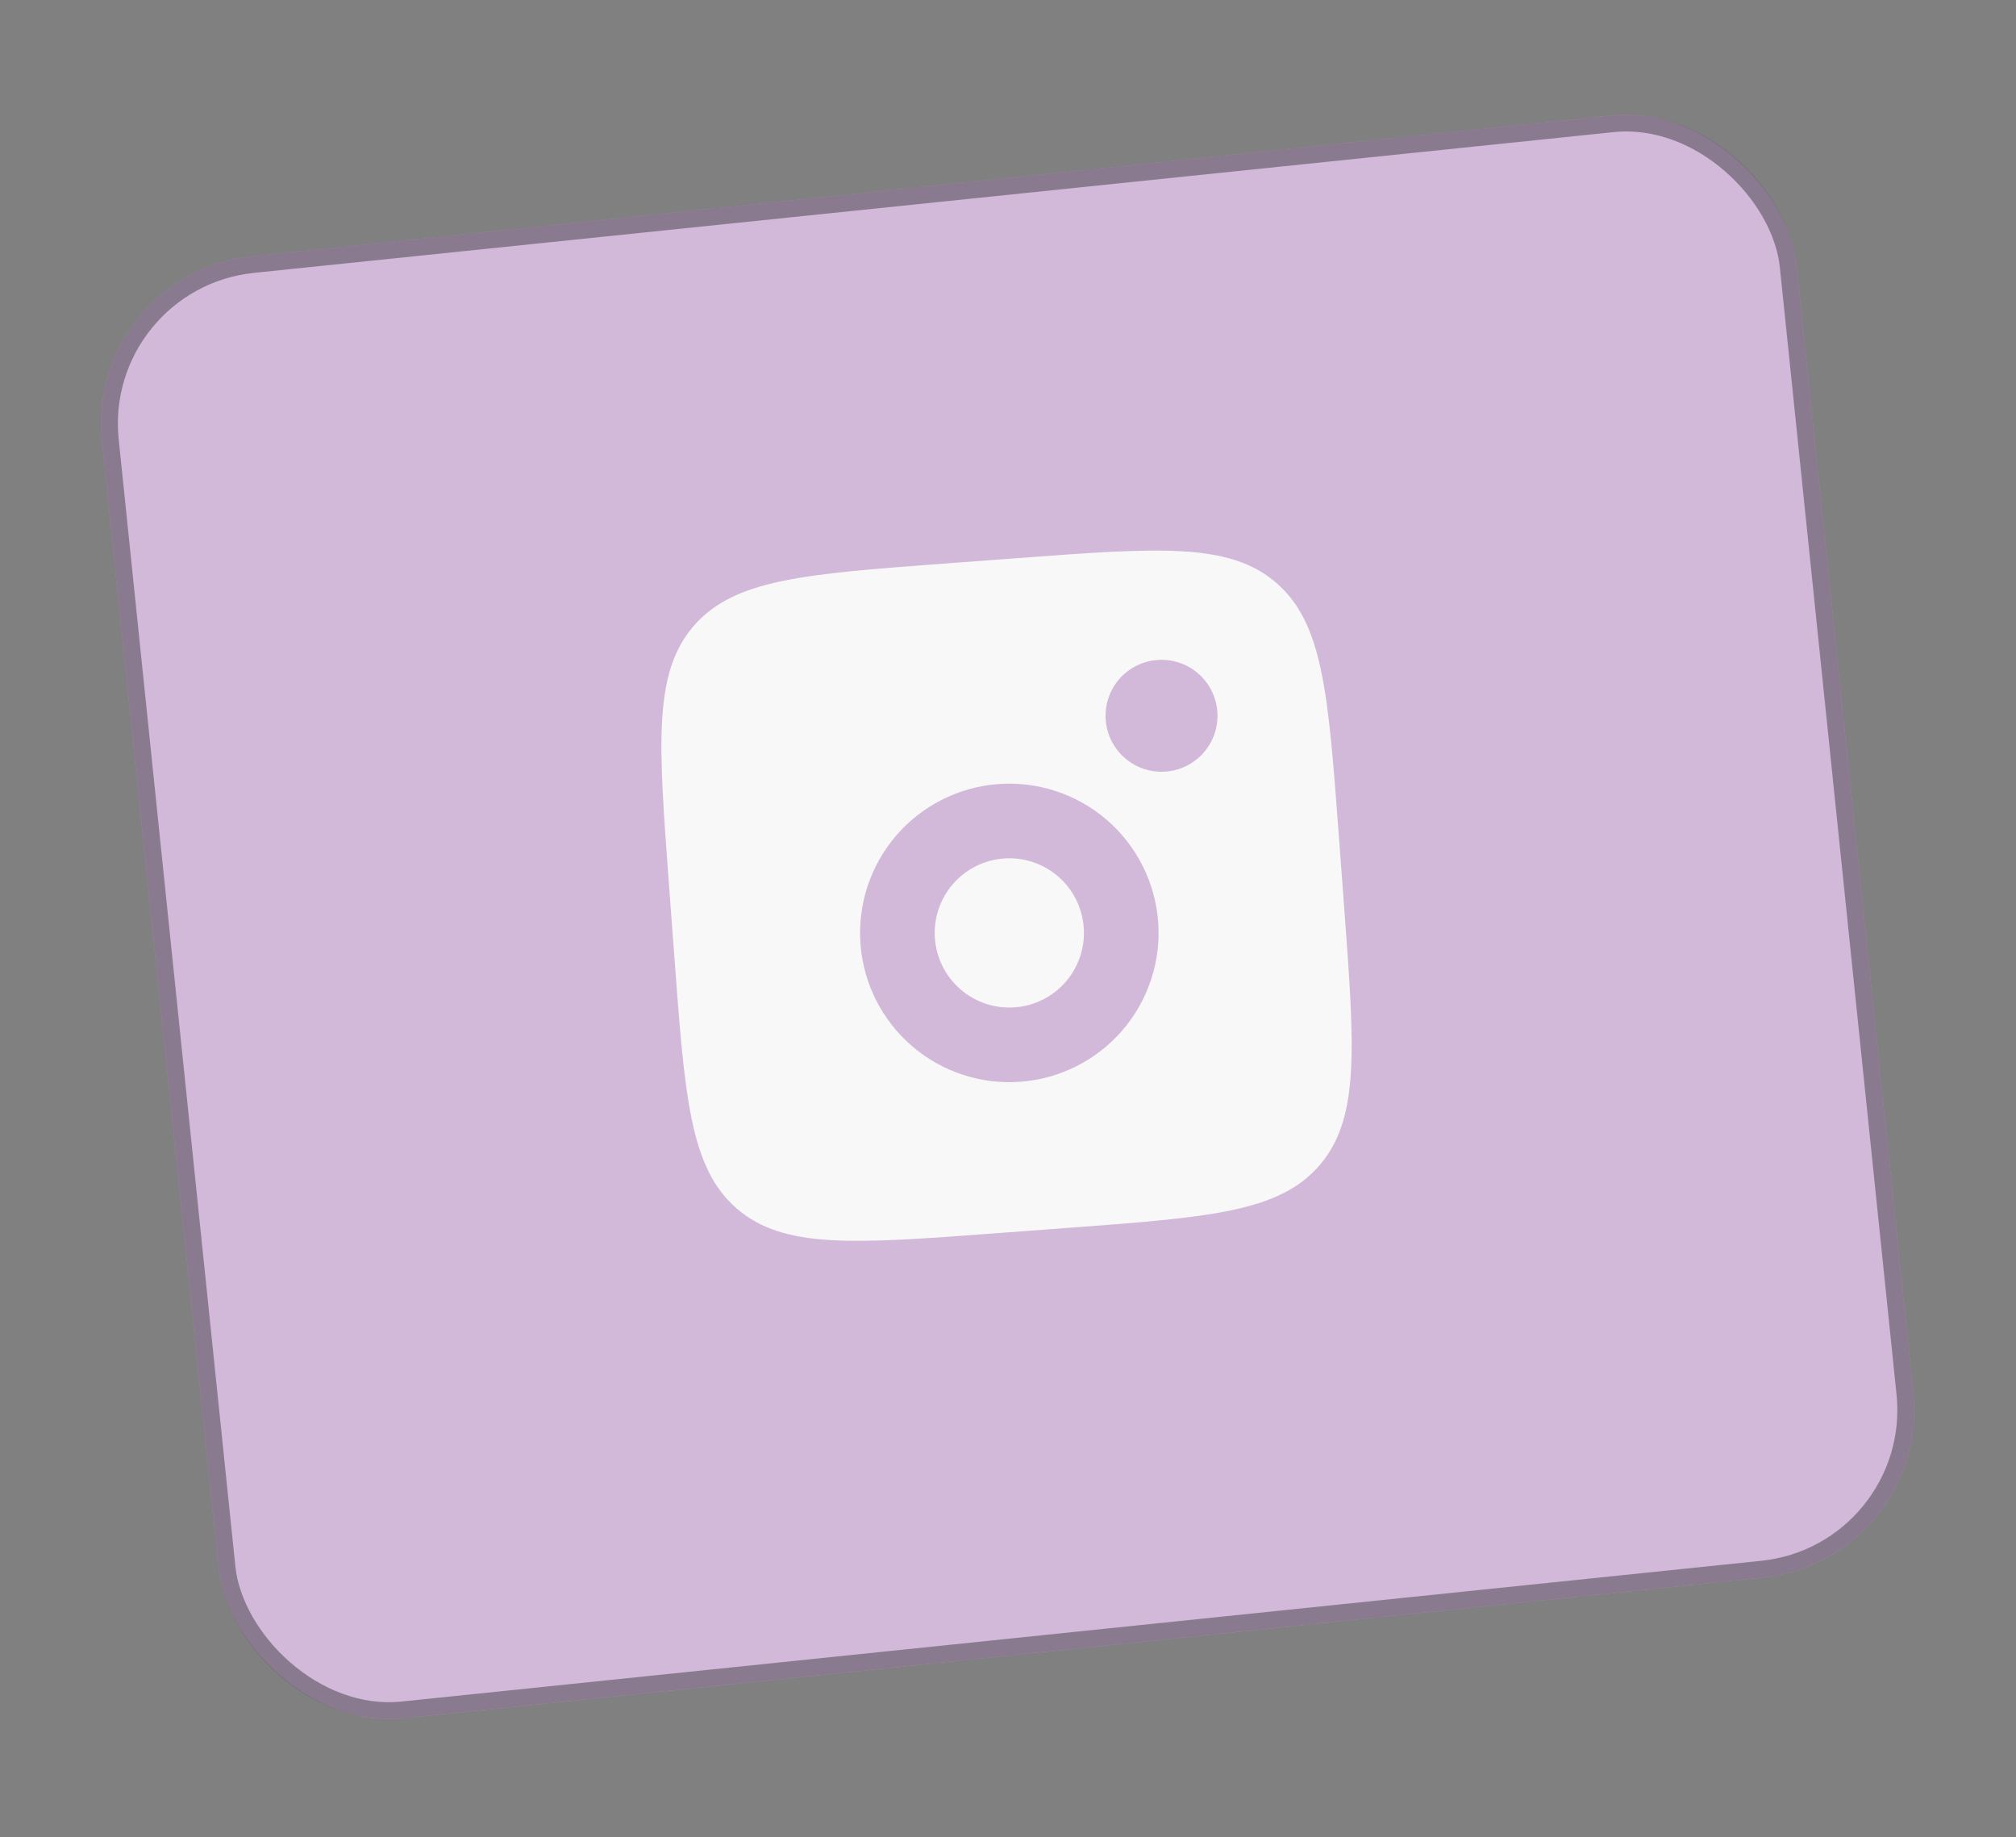 <?xml version="1.0" encoding="UTF-8"?> <svg xmlns="http://www.w3.org/2000/svg" width="169" height="154" viewBox="0 0 169 154" fill="none"><rect x="0" y="0" width="169" height="154" fill="#808080" stroke="none"/><rect x="7.092" y="22.926" width="142.822" height="123.224" rx="14.122" transform="rotate(-5.91 7.092 22.926)" fill="#D2B9DA"></rect><rect x="7.867" y="23.555" width="141.41" height="121.812" rx="13.416" transform="rotate(-5.91 7.867 23.555)" stroke="black" stroke-opacity="0.34" stroke-width="1.412"></rect><path fill-rule="evenodd" clip-rule="evenodd" d="M56.072 74.058C55.196 62.295 54.757 56.412 58.141 52.487C61.521 48.559 67.404 48.121 79.167 47.244L85.406 46.779C97.169 45.903 103.052 45.465 106.977 48.849C110.905 52.229 111.343 58.112 112.22 69.875L112.685 76.114C113.561 87.876 113.999 93.759 110.616 97.684C107.235 101.613 101.352 102.051 89.589 102.927L83.351 103.392C71.588 104.268 65.705 104.707 61.779 101.323C57.852 97.943 57.413 92.06 56.537 80.297L56.072 74.058ZM102.048 59.654C102.141 60.895 101.737 62.122 100.924 63.065C100.112 64.008 98.959 64.59 97.718 64.682C96.477 64.775 95.25 64.37 94.307 63.558C93.365 62.746 92.783 61.593 92.691 60.352C92.598 59.111 93.002 57.884 93.814 56.941C94.626 55.998 95.78 55.416 97.021 55.324C98.262 55.232 99.489 55.636 100.431 56.448C101.374 57.26 101.956 58.413 102.048 59.654ZM90.849 77.74C90.973 79.395 90.434 81.031 89.351 82.288C88.268 83.545 86.73 84.32 85.076 84.444C83.421 84.567 81.785 84.028 80.528 82.945C79.271 81.862 78.495 80.325 78.372 78.67C78.249 77.015 78.788 75.379 79.871 74.122C80.954 72.865 82.491 72.09 84.146 71.966C85.8 71.843 87.436 72.382 88.693 73.465C89.951 74.548 90.726 76.086 90.849 77.74ZM97.088 77.275C97.335 80.585 96.256 83.856 94.091 86.371C91.925 88.885 88.85 90.436 85.54 90.682C82.231 90.929 78.96 89.851 76.445 87.685C73.931 85.519 72.38 82.444 72.133 79.135C71.887 75.826 72.965 72.554 75.131 70.04C77.296 67.525 80.372 65.974 83.681 65.728C86.99 65.481 90.262 66.559 92.776 68.725C95.29 70.891 96.841 73.966 97.088 77.275Z" fill="#F8F8F8"></path></svg> 